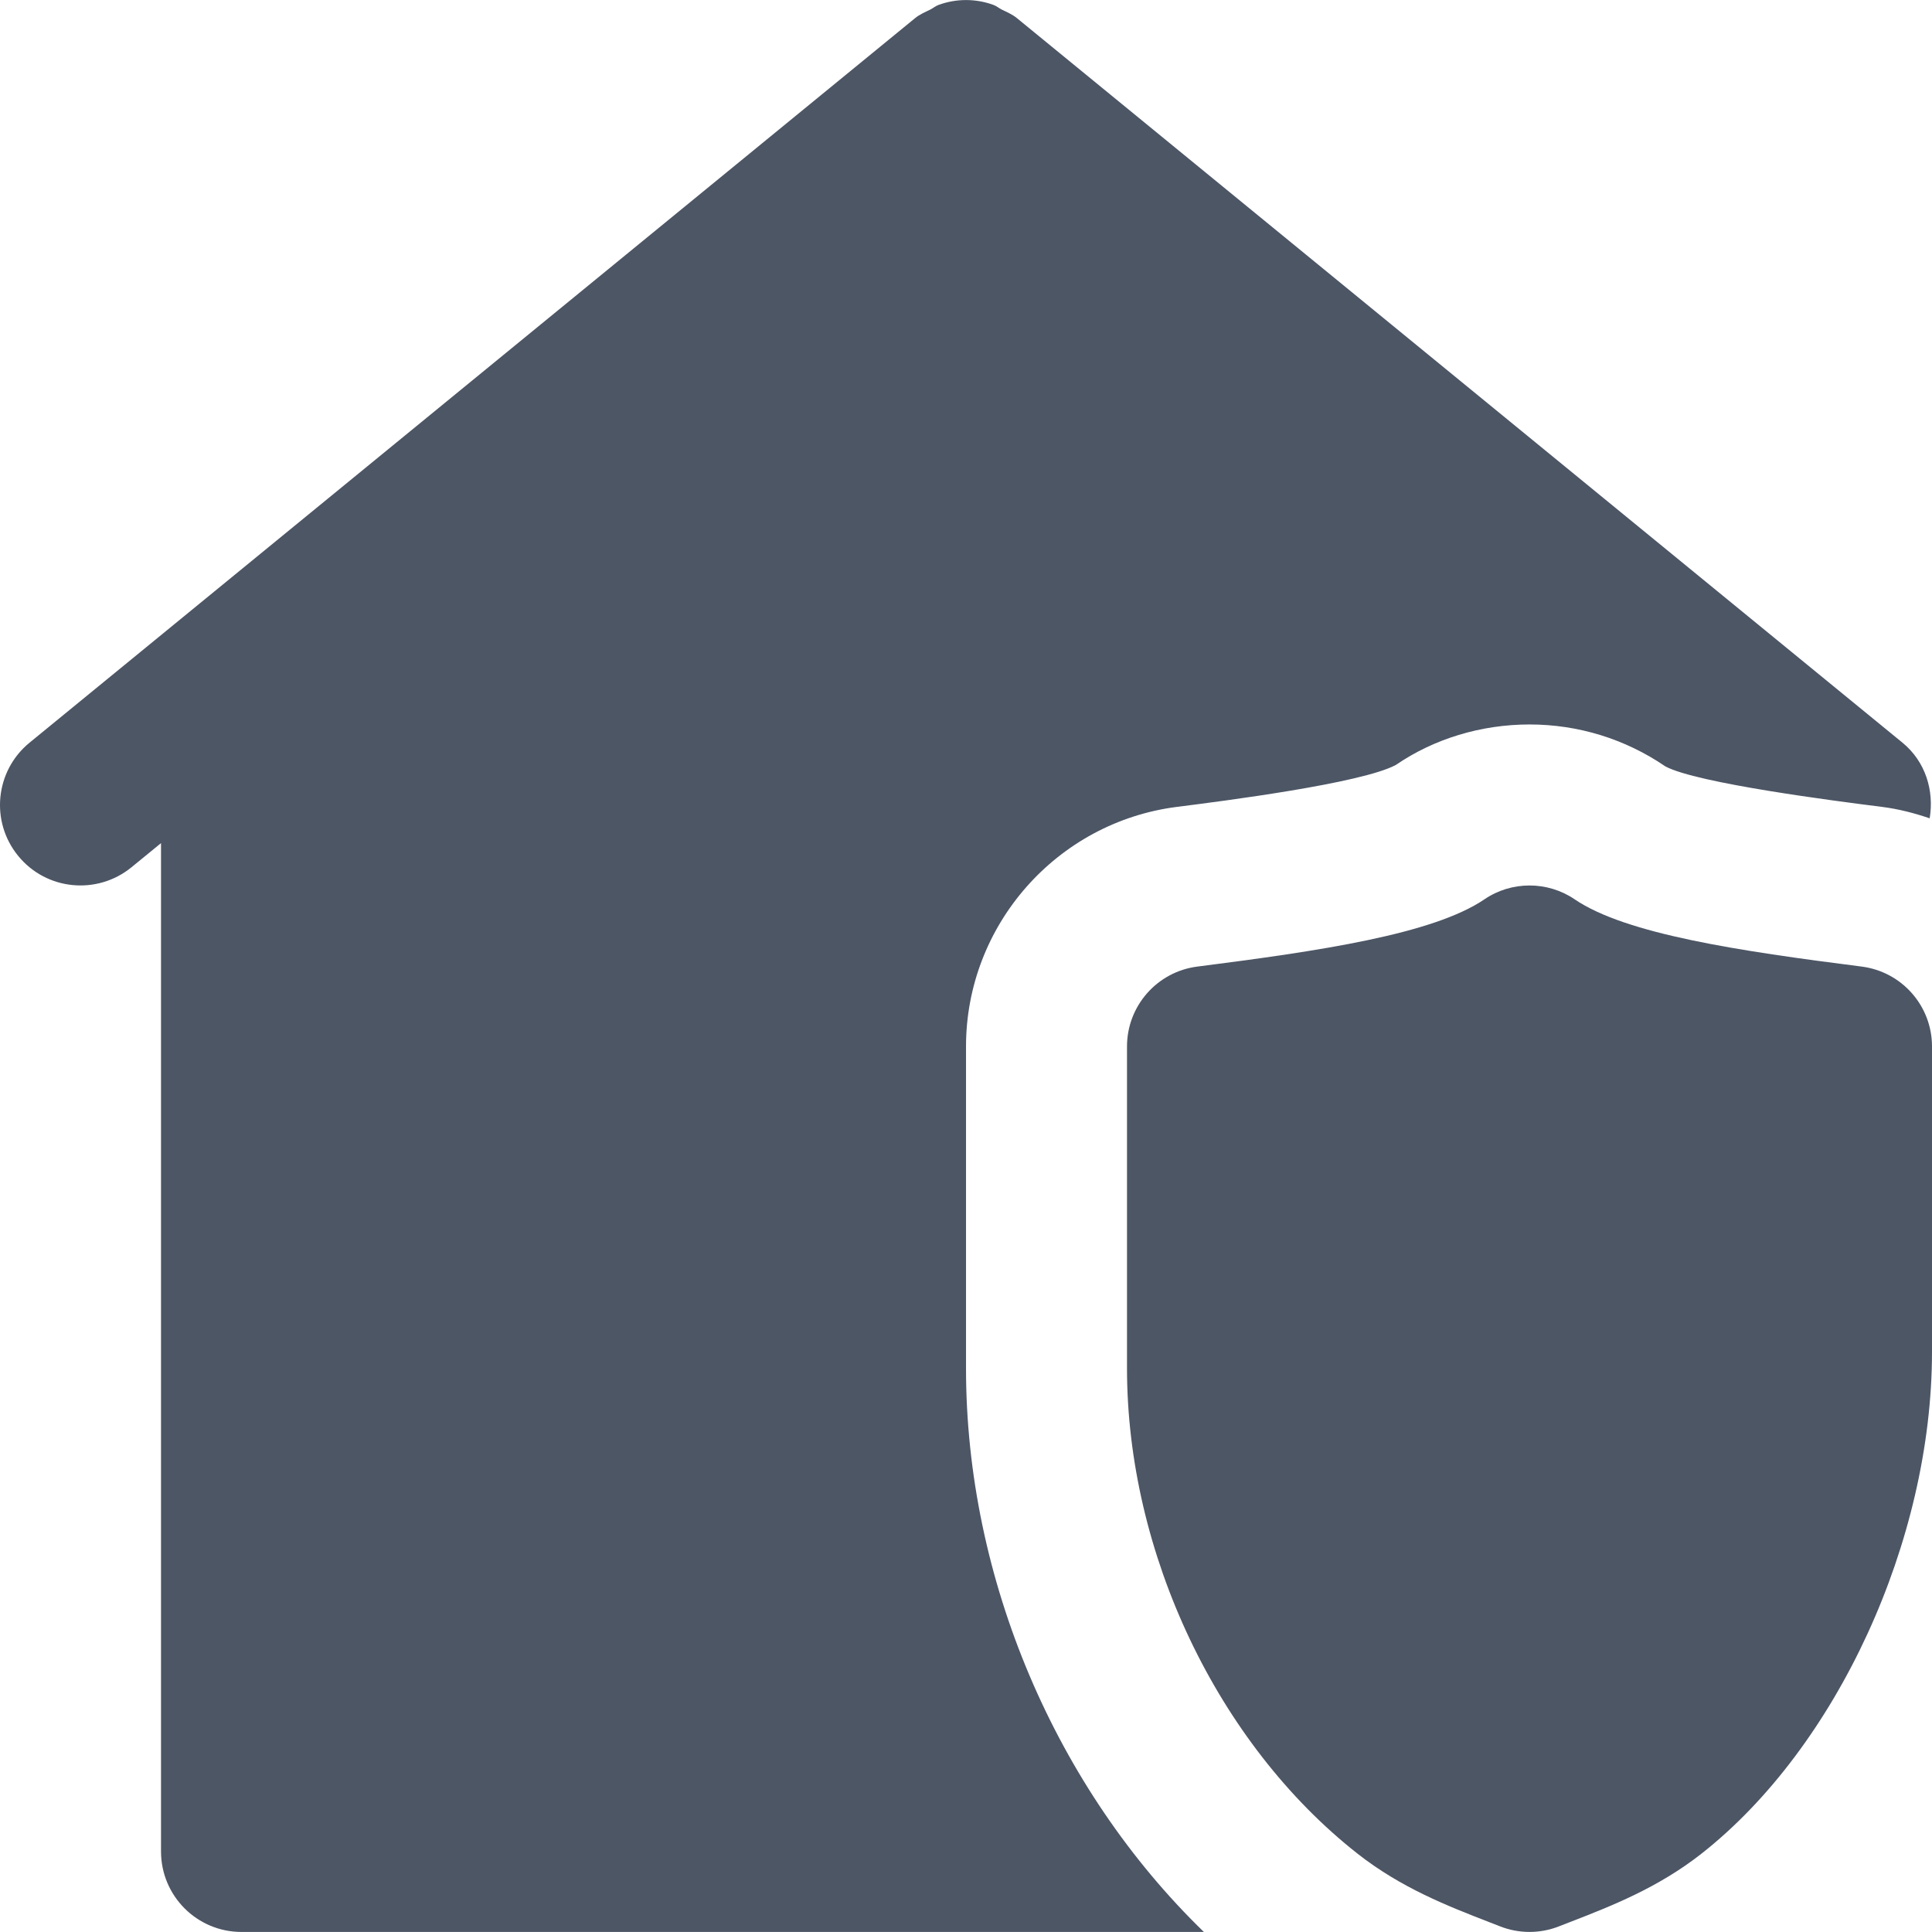 <svg id="SvgjsSvg1001" width="288" height="288" xmlns="http://www.w3.org/2000/svg" version="1.1" xmlns:xlink="http://www.w3.org/1999/xlink" xmlns:svgjs="http://svgjs.com/svgjs"><defs id="SvgjsDefs1002"></defs><g id="SvgjsG1008"><svg xmlns="http://www.w3.org/2000/svg" enable-background="new 0 0 512.003 512.003" viewBox="0 0 512.003 512.003" width="288" height="288"><path d="M493.379,256.157c-32.341-4.117-62.464-8.576-76.053-17.813c-7.211-4.907-16.768-4.907-23.957,0
				c-13.611,9.237-43.733,13.696-76.075,17.813c-10.645,1.365-18.624,10.432-18.624,21.163v85.333
				c0,48.939,23.979,99.413,61.099,128.597c11.584,9.088,23.893,13.867,34.773,18.091l3.008,1.173
				c2.496,0.981,5.141,1.472,7.787,1.472c2.645,0,5.291-0.491,7.787-1.472l2.965-1.152c10.88-4.224,23.189-9.003,34.816-18.112
				c35.968-28.288,61.099-82.987,61.099-133.013V277.32C512.003,266.589,504.025,257.523,493.379,256.157z" fill="#4d5665" class="color000 svgShape"></path><path d="M256.005,362.658v-85.333c0-32.107,24.021-59.413,55.872-63.488c12.16-1.536,49.088-6.251,58.069-11.136
				c10.027-6.869,22.485-10.709,35.392-10.709c12.907,0,25.365,3.84,36.011,11.115c8.363,4.48,45.291,9.195,57.429,10.731
				c4.373,0.555,8.555,1.643,12.608,3.029c1.216-7.296-1.067-15.019-7.211-20.053l-234.667-192c-1.237-1.024-2.667-1.6-4.053-2.283
				c-0.747-0.384-1.408-0.96-2.197-1.237c-4.693-1.707-9.813-1.707-14.507,0c-0.789,0.277-1.451,0.853-2.197,1.237
				c-1.387,0.683-2.816,1.259-4.053,2.283l-234.667,192c-9.131,7.467-10.475,20.907-3.008,30.016
				c7.445,9.131,20.885,10.453,30.016,3.008l7.829-6.4v267.221c0,11.776,9.536,21.333,21.333,21.333h255.04
				C279.877,474.018,256.005,418.551,256.005,362.658z" fill="#4d5665" class="color000 svgShape"></path></svg></g></svg>